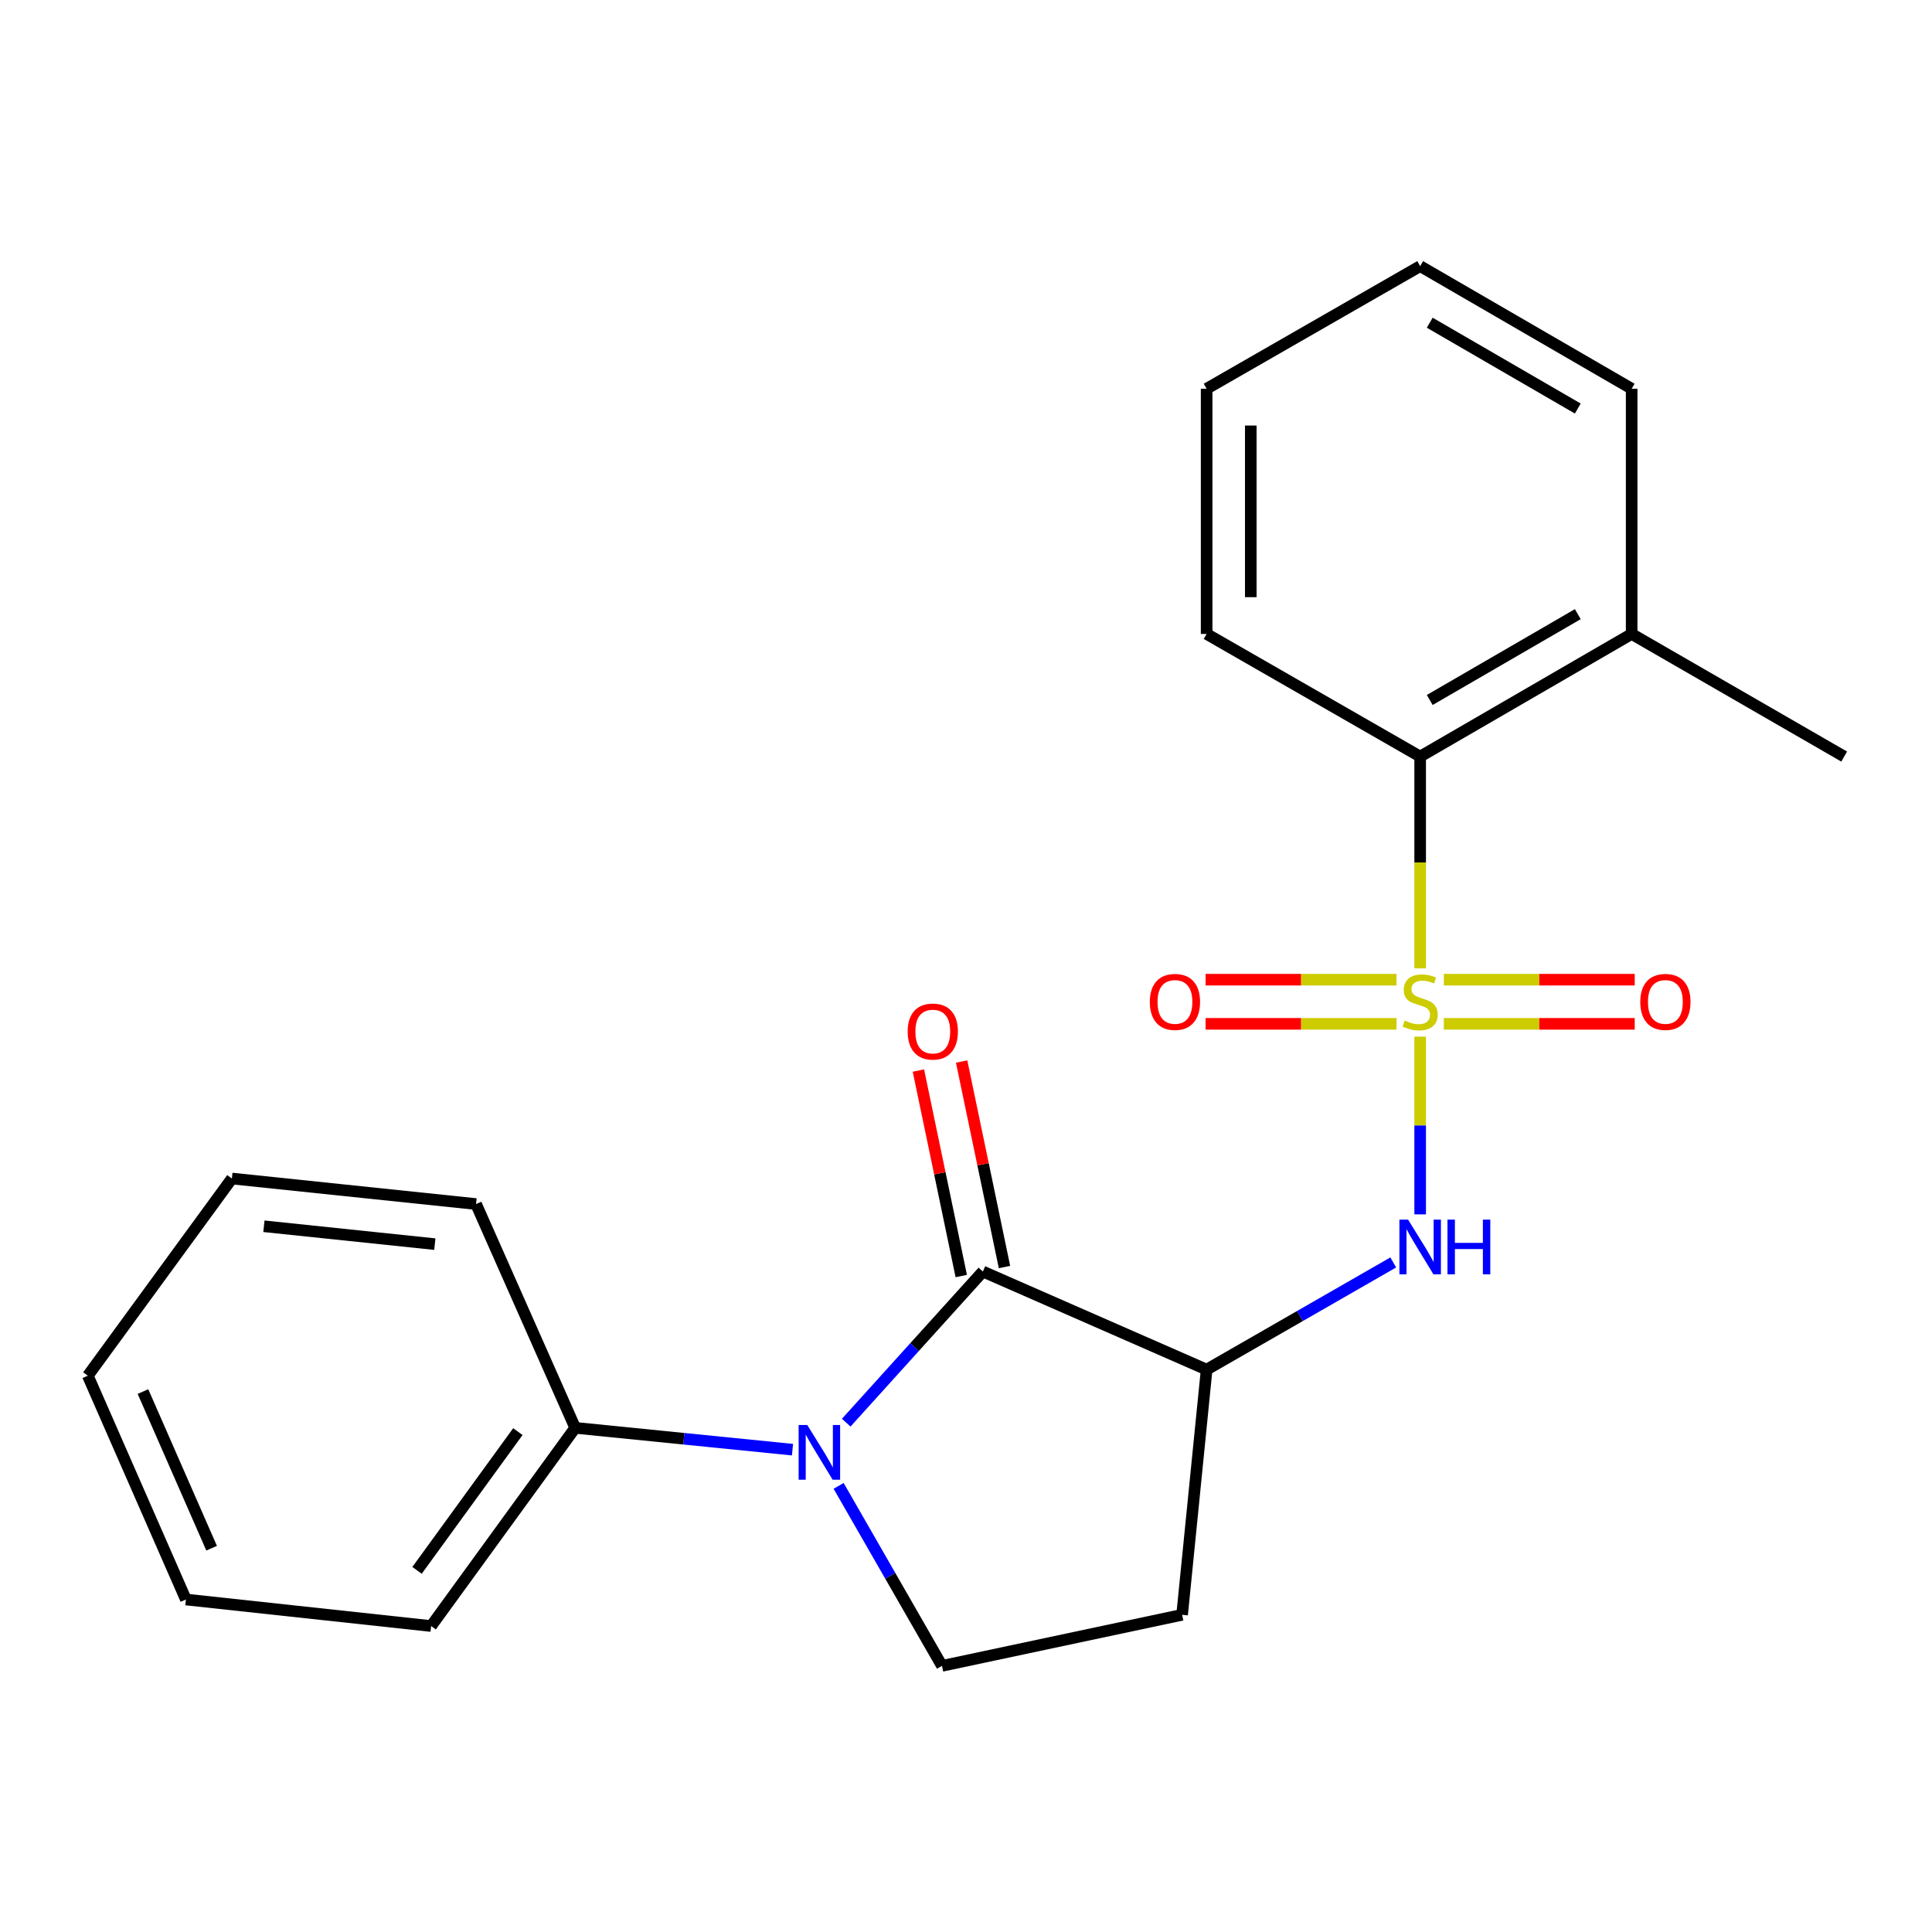 <?xml version='1.0' encoding='iso-8859-1'?>
<svg version='1.1' baseProfile='full'
              xmlns='http://www.w3.org/2000/svg'
                      xmlns:rdkit='http://www.rdkit.org/xml'
                      xmlns:xlink='http://www.w3.org/1999/xlink'
                  xml:space='preserve'
width='1000px' height='1000px' viewBox='0 0 1000 1000'>
<!-- END OF HEADER -->
<rect style='opacity:1.0;fill:#FFFFFF;stroke:none' width='1000' height='1000' x='0' y='0'> </rect>
<path class='bond-3' d='M 735.074,536.562 L 735.074,582.557' style='fill:none;fill-rule:evenodd;stroke:#CCCC00;stroke-width:6px;stroke-linecap:butt;stroke-linejoin:miter;stroke-opacity:1' />
<path class='bond-3' d='M 735.074,582.557 L 735.074,628.552' style='fill:none;fill-rule:evenodd;stroke:#0000FF;stroke-width:6px;stroke-linecap:butt;stroke-linejoin:miter;stroke-opacity:1' />
<path class='bond-4' d='M 735.074,501.217 L 735.074,446.407' style='fill:none;fill-rule:evenodd;stroke:#CCCC00;stroke-width:6px;stroke-linecap:butt;stroke-linejoin:miter;stroke-opacity:1' />
<path class='bond-4' d='M 735.074,446.407 L 735.074,391.597' style='fill:none;fill-rule:evenodd;stroke:#000000;stroke-width:6px;stroke-linecap:butt;stroke-linejoin:miter;stroke-opacity:1' />
<path class='bond-7' d='M 747.327,529.935 L 796.729,529.935' style='fill:none;fill-rule:evenodd;stroke:#CCCC00;stroke-width:6px;stroke-linecap:butt;stroke-linejoin:miter;stroke-opacity:1' />
<path class='bond-7' d='M 796.729,529.935 L 846.132,529.935' style='fill:none;fill-rule:evenodd;stroke:#FF0000;stroke-width:6px;stroke-linecap:butt;stroke-linejoin:miter;stroke-opacity:1' />
<path class='bond-7' d='M 747.327,507.084 L 796.729,507.084' style='fill:none;fill-rule:evenodd;stroke:#CCCC00;stroke-width:6px;stroke-linecap:butt;stroke-linejoin:miter;stroke-opacity:1' />
<path class='bond-7' d='M 796.729,507.084 L 846.132,507.084' style='fill:none;fill-rule:evenodd;stroke:#FF0000;stroke-width:6px;stroke-linecap:butt;stroke-linejoin:miter;stroke-opacity:1' />
<path class='bond-8' d='M 722.821,507.084 L 673.418,507.084' style='fill:none;fill-rule:evenodd;stroke:#CCCC00;stroke-width:6px;stroke-linecap:butt;stroke-linejoin:miter;stroke-opacity:1' />
<path class='bond-8' d='M 673.418,507.084 L 624.016,507.084' style='fill:none;fill-rule:evenodd;stroke:#FF0000;stroke-width:6px;stroke-linecap:butt;stroke-linejoin:miter;stroke-opacity:1' />
<path class='bond-8' d='M 722.821,529.935 L 673.418,529.935' style='fill:none;fill-rule:evenodd;stroke:#CCCC00;stroke-width:6px;stroke-linecap:butt;stroke-linejoin:miter;stroke-opacity:1' />
<path class='bond-8' d='M 673.418,529.935 L 624.016,529.935' style='fill:none;fill-rule:evenodd;stroke:#FF0000;stroke-width:6px;stroke-linecap:butt;stroke-linejoin:miter;stroke-opacity:1' />
<path class='bond-0' d='M 508.734,658.142 L 624.551,708.909' style='fill:none;fill-rule:evenodd;stroke:#000000;stroke-width:6px;stroke-linecap:butt;stroke-linejoin:miter;stroke-opacity:1' />
<path class='bond-1' d='M 508.734,658.142 L 473.369,697.258' style='fill:none;fill-rule:evenodd;stroke:#000000;stroke-width:6px;stroke-linecap:butt;stroke-linejoin:miter;stroke-opacity:1' />
<path class='bond-1' d='M 473.369,697.258 L 438.004,736.374' style='fill:none;fill-rule:evenodd;stroke:#0000FF;stroke-width:6px;stroke-linecap:butt;stroke-linejoin:miter;stroke-opacity:1' />
<path class='bond-9' d='M 519.919,655.809 L 508.828,602.628' style='fill:none;fill-rule:evenodd;stroke:#000000;stroke-width:6px;stroke-linecap:butt;stroke-linejoin:miter;stroke-opacity:1' />
<path class='bond-9' d='M 508.828,602.628 L 497.736,549.447' style='fill:none;fill-rule:evenodd;stroke:#FF0000;stroke-width:6px;stroke-linecap:butt;stroke-linejoin:miter;stroke-opacity:1' />
<path class='bond-9' d='M 497.549,660.475 L 486.458,607.293' style='fill:none;fill-rule:evenodd;stroke:#000000;stroke-width:6px;stroke-linecap:butt;stroke-linejoin:miter;stroke-opacity:1' />
<path class='bond-9' d='M 486.458,607.293 L 475.366,554.112' style='fill:none;fill-rule:evenodd;stroke:#FF0000;stroke-width:6px;stroke-linecap:butt;stroke-linejoin:miter;stroke-opacity:1' />
<path class='bond-10' d='M 410.193,750.345 L 353.955,744.696' style='fill:none;fill-rule:evenodd;stroke:#0000FF;stroke-width:6px;stroke-linecap:butt;stroke-linejoin:miter;stroke-opacity:1' />
<path class='bond-10' d='M 353.955,744.696 L 297.717,739.047' style='fill:none;fill-rule:evenodd;stroke:#000000;stroke-width:6px;stroke-linecap:butt;stroke-linejoin:miter;stroke-opacity:1' />
<path class='bond-23' d='M 434.07,769.088 L 460.821,815.67' style='fill:none;fill-rule:evenodd;stroke:#0000FF;stroke-width:6px;stroke-linecap:butt;stroke-linejoin:miter;stroke-opacity:1' />
<path class='bond-23' d='M 460.821,815.67 L 487.572,862.253' style='fill:none;fill-rule:evenodd;stroke:#000000;stroke-width:6px;stroke-linecap:butt;stroke-linejoin:miter;stroke-opacity:1' />
<path class='bond-2' d='M 624.551,708.909 L 672.849,681.171' style='fill:none;fill-rule:evenodd;stroke:#000000;stroke-width:6px;stroke-linecap:butt;stroke-linejoin:miter;stroke-opacity:1' />
<path class='bond-2' d='M 672.849,681.171 L 721.147,653.432' style='fill:none;fill-rule:evenodd;stroke:#0000FF;stroke-width:6px;stroke-linecap:butt;stroke-linejoin:miter;stroke-opacity:1' />
<path class='bond-6' d='M 624.551,708.909 L 611.856,835.822' style='fill:none;fill-rule:evenodd;stroke:#000000;stroke-width:6px;stroke-linecap:butt;stroke-linejoin:miter;stroke-opacity:1' />
<path class='bond-11' d='M 735.074,391.597 L 844.543,328.135' style='fill:none;fill-rule:evenodd;stroke:#000000;stroke-width:6px;stroke-linecap:butt;stroke-linejoin:miter;stroke-opacity:1' />
<path class='bond-11' d='M 740.033,362.309 L 816.662,317.885' style='fill:none;fill-rule:evenodd;stroke:#000000;stroke-width:6px;stroke-linecap:butt;stroke-linejoin:miter;stroke-opacity:1' />
<path class='bond-12' d='M 735.074,391.597 L 624.551,328.135' style='fill:none;fill-rule:evenodd;stroke:#000000;stroke-width:6px;stroke-linecap:butt;stroke-linejoin:miter;stroke-opacity:1' />
<path class='bond-5' d='M 487.572,862.253 L 611.856,835.822' style='fill:none;fill-rule:evenodd;stroke:#000000;stroke-width:6px;stroke-linecap:butt;stroke-linejoin:miter;stroke-opacity:1' />
<path class='bond-13' d='M 297.717,739.047 L 223.16,841.636' style='fill:none;fill-rule:evenodd;stroke:#000000;stroke-width:6px;stroke-linecap:butt;stroke-linejoin:miter;stroke-opacity:1' />
<path class='bond-13' d='M 268.049,741.001 L 215.858,812.813' style='fill:none;fill-rule:evenodd;stroke:#000000;stroke-width:6px;stroke-linecap:butt;stroke-linejoin:miter;stroke-opacity:1' />
<path class='bond-14' d='M 297.717,739.047 L 246.404,623.218' style='fill:none;fill-rule:evenodd;stroke:#000000;stroke-width:6px;stroke-linecap:butt;stroke-linejoin:miter;stroke-opacity:1' />
<path class='bond-15' d='M 844.543,328.135 L 954.545,391.597' style='fill:none;fill-rule:evenodd;stroke:#000000;stroke-width:6px;stroke-linecap:butt;stroke-linejoin:miter;stroke-opacity:1' />
<path class='bond-16' d='M 844.543,328.135 L 844.543,201.21' style='fill:none;fill-rule:evenodd;stroke:#000000;stroke-width:6px;stroke-linecap:butt;stroke-linejoin:miter;stroke-opacity:1' />
<path class='bond-17' d='M 624.551,328.135 L 624.551,201.21' style='fill:none;fill-rule:evenodd;stroke:#000000;stroke-width:6px;stroke-linecap:butt;stroke-linejoin:miter;stroke-opacity:1' />
<path class='bond-17' d='M 647.402,309.096 L 647.402,220.249' style='fill:none;fill-rule:evenodd;stroke:#000000;stroke-width:6px;stroke-linecap:butt;stroke-linejoin:miter;stroke-opacity:1' />
<path class='bond-18' d='M 223.16,841.636 L 96.222,827.9' style='fill:none;fill-rule:evenodd;stroke:#000000;stroke-width:6px;stroke-linecap:butt;stroke-linejoin:miter;stroke-opacity:1' />
<path class='bond-19' d='M 246.404,623.218 L 120.025,610.002' style='fill:none;fill-rule:evenodd;stroke:#000000;stroke-width:6px;stroke-linecap:butt;stroke-linejoin:miter;stroke-opacity:1' />
<path class='bond-19' d='M 225.071,643.963 L 136.605,634.712' style='fill:none;fill-rule:evenodd;stroke:#000000;stroke-width:6px;stroke-linecap:butt;stroke-linejoin:miter;stroke-opacity:1' />
<path class='bond-22' d='M 844.543,201.21 L 735.074,137.747' style='fill:none;fill-rule:evenodd;stroke:#000000;stroke-width:6px;stroke-linecap:butt;stroke-linejoin:miter;stroke-opacity:1' />
<path class='bond-22' d='M 816.662,211.46 L 740.033,167.036' style='fill:none;fill-rule:evenodd;stroke:#000000;stroke-width:6px;stroke-linecap:butt;stroke-linejoin:miter;stroke-opacity:1' />
<path class='bond-20' d='M 624.551,201.21 L 735.074,137.747' style='fill:none;fill-rule:evenodd;stroke:#000000;stroke-width:6px;stroke-linecap:butt;stroke-linejoin:miter;stroke-opacity:1' />
<path class='bond-24' d='M 96.222,827.9 L 45.455,712.07' style='fill:none;fill-rule:evenodd;stroke:#000000;stroke-width:6px;stroke-linecap:butt;stroke-linejoin:miter;stroke-opacity:1' />
<path class='bond-24' d='M 109.536,801.352 L 73.999,720.272' style='fill:none;fill-rule:evenodd;stroke:#000000;stroke-width:6px;stroke-linecap:butt;stroke-linejoin:miter;stroke-opacity:1' />
<path class='bond-21' d='M 120.025,610.002 L 45.455,712.07' style='fill:none;fill-rule:evenodd;stroke:#000000;stroke-width:6px;stroke-linecap:butt;stroke-linejoin:miter;stroke-opacity:1' />
<path  class='atom-0' d='M 727.074 528.229
Q 727.394 528.349, 728.714 528.909
Q 730.034 529.469, 731.474 529.829
Q 732.954 530.149, 734.394 530.149
Q 737.074 530.149, 738.634 528.869
Q 740.194 527.549, 740.194 525.269
Q 740.194 523.709, 739.394 522.749
Q 738.634 521.789, 737.434 521.269
Q 736.234 520.749, 734.234 520.149
Q 731.714 519.389, 730.194 518.669
Q 728.714 517.949, 727.634 516.429
Q 726.594 514.909, 726.594 512.349
Q 726.594 508.789, 728.994 506.589
Q 731.434 504.389, 736.234 504.389
Q 739.514 504.389, 743.234 505.949
L 742.314 509.029
Q 738.914 507.629, 736.354 507.629
Q 733.594 507.629, 732.074 508.789
Q 730.554 509.909, 730.594 511.869
Q 730.594 513.389, 731.354 514.309
Q 732.154 515.229, 733.274 515.749
Q 734.434 516.269, 736.354 516.869
Q 738.914 517.669, 740.434 518.469
Q 741.954 519.269, 743.034 520.909
Q 744.154 522.509, 744.154 525.269
Q 744.154 529.189, 741.514 531.309
Q 738.914 533.389, 734.554 533.389
Q 732.034 533.389, 730.114 532.829
Q 728.234 532.309, 725.994 531.389
L 727.074 528.229
' fill='#CCCC00'/>
<path  class='atom-2' d='M 417.849 737.582
L 427.129 752.582
Q 428.049 754.062, 429.529 756.742
Q 431.009 759.422, 431.089 759.582
L 431.089 737.582
L 434.849 737.582
L 434.849 765.902
L 430.969 765.902
L 421.009 749.502
Q 419.849 747.582, 418.609 745.382
Q 417.409 743.182, 417.049 742.502
L 417.049 765.902
L 413.369 765.902
L 413.369 737.582
L 417.849 737.582
' fill='#0000FF'/>
<path  class='atom-4' d='M 728.814 631.274
L 738.094 646.274
Q 739.014 647.754, 740.494 650.434
Q 741.974 653.114, 742.054 653.274
L 742.054 631.274
L 745.814 631.274
L 745.814 659.594
L 741.934 659.594
L 731.974 643.194
Q 730.814 641.274, 729.574 639.074
Q 728.374 636.874, 728.014 636.194
L 728.014 659.594
L 724.334 659.594
L 724.334 631.274
L 728.814 631.274
' fill='#0000FF'/>
<path  class='atom-4' d='M 749.214 631.274
L 753.054 631.274
L 753.054 643.314
L 767.534 643.314
L 767.534 631.274
L 771.374 631.274
L 771.374 659.594
L 767.534 659.594
L 767.534 646.514
L 753.054 646.514
L 753.054 659.594
L 749.214 659.594
L 749.214 631.274
' fill='#0000FF'/>
<path  class='atom-8' d='M 848.999 518.589
Q 848.999 511.789, 852.359 507.989
Q 855.719 504.189, 861.999 504.189
Q 868.279 504.189, 871.639 507.989
Q 874.999 511.789, 874.999 518.589
Q 874.999 525.469, 871.599 529.389
Q 868.199 533.269, 861.999 533.269
Q 855.759 533.269, 852.359 529.389
Q 848.999 525.509, 848.999 518.589
M 861.999 530.069
Q 866.319 530.069, 868.639 527.189
Q 870.999 524.269, 870.999 518.589
Q 870.999 513.029, 868.639 510.229
Q 866.319 507.389, 861.999 507.389
Q 857.679 507.389, 855.319 510.189
Q 852.999 512.989, 852.999 518.589
Q 852.999 524.309, 855.319 527.189
Q 857.679 530.069, 861.999 530.069
' fill='#FF0000'/>
<path  class='atom-9' d='M 595.149 518.589
Q 595.149 511.789, 598.509 507.989
Q 601.869 504.189, 608.149 504.189
Q 614.429 504.189, 617.789 507.989
Q 621.149 511.789, 621.149 518.589
Q 621.149 525.469, 617.749 529.389
Q 614.349 533.269, 608.149 533.269
Q 601.909 533.269, 598.509 529.389
Q 595.149 525.509, 595.149 518.589
M 608.149 530.069
Q 612.469 530.069, 614.789 527.189
Q 617.149 524.269, 617.149 518.589
Q 617.149 513.029, 614.789 510.229
Q 612.469 507.389, 608.149 507.389
Q 603.829 507.389, 601.469 510.189
Q 599.149 512.989, 599.149 518.589
Q 599.149 524.309, 601.469 527.189
Q 603.829 530.069, 608.149 530.069
' fill='#FF0000'/>
<path  class='atom-10' d='M 469.811 533.925
Q 469.811 527.125, 473.171 523.325
Q 476.531 519.525, 482.811 519.525
Q 489.091 519.525, 492.451 523.325
Q 495.811 527.125, 495.811 533.925
Q 495.811 540.805, 492.411 544.725
Q 489.011 548.605, 482.811 548.605
Q 476.571 548.605, 473.171 544.725
Q 469.811 540.845, 469.811 533.925
M 482.811 545.405
Q 487.131 545.405, 489.451 542.525
Q 491.811 539.605, 491.811 533.925
Q 491.811 528.365, 489.451 525.565
Q 487.131 522.725, 482.811 522.725
Q 478.491 522.725, 476.131 525.525
Q 473.811 528.325, 473.811 533.925
Q 473.811 539.645, 476.131 542.525
Q 478.491 545.405, 482.811 545.405
' fill='#FF0000'/>
</svg>
